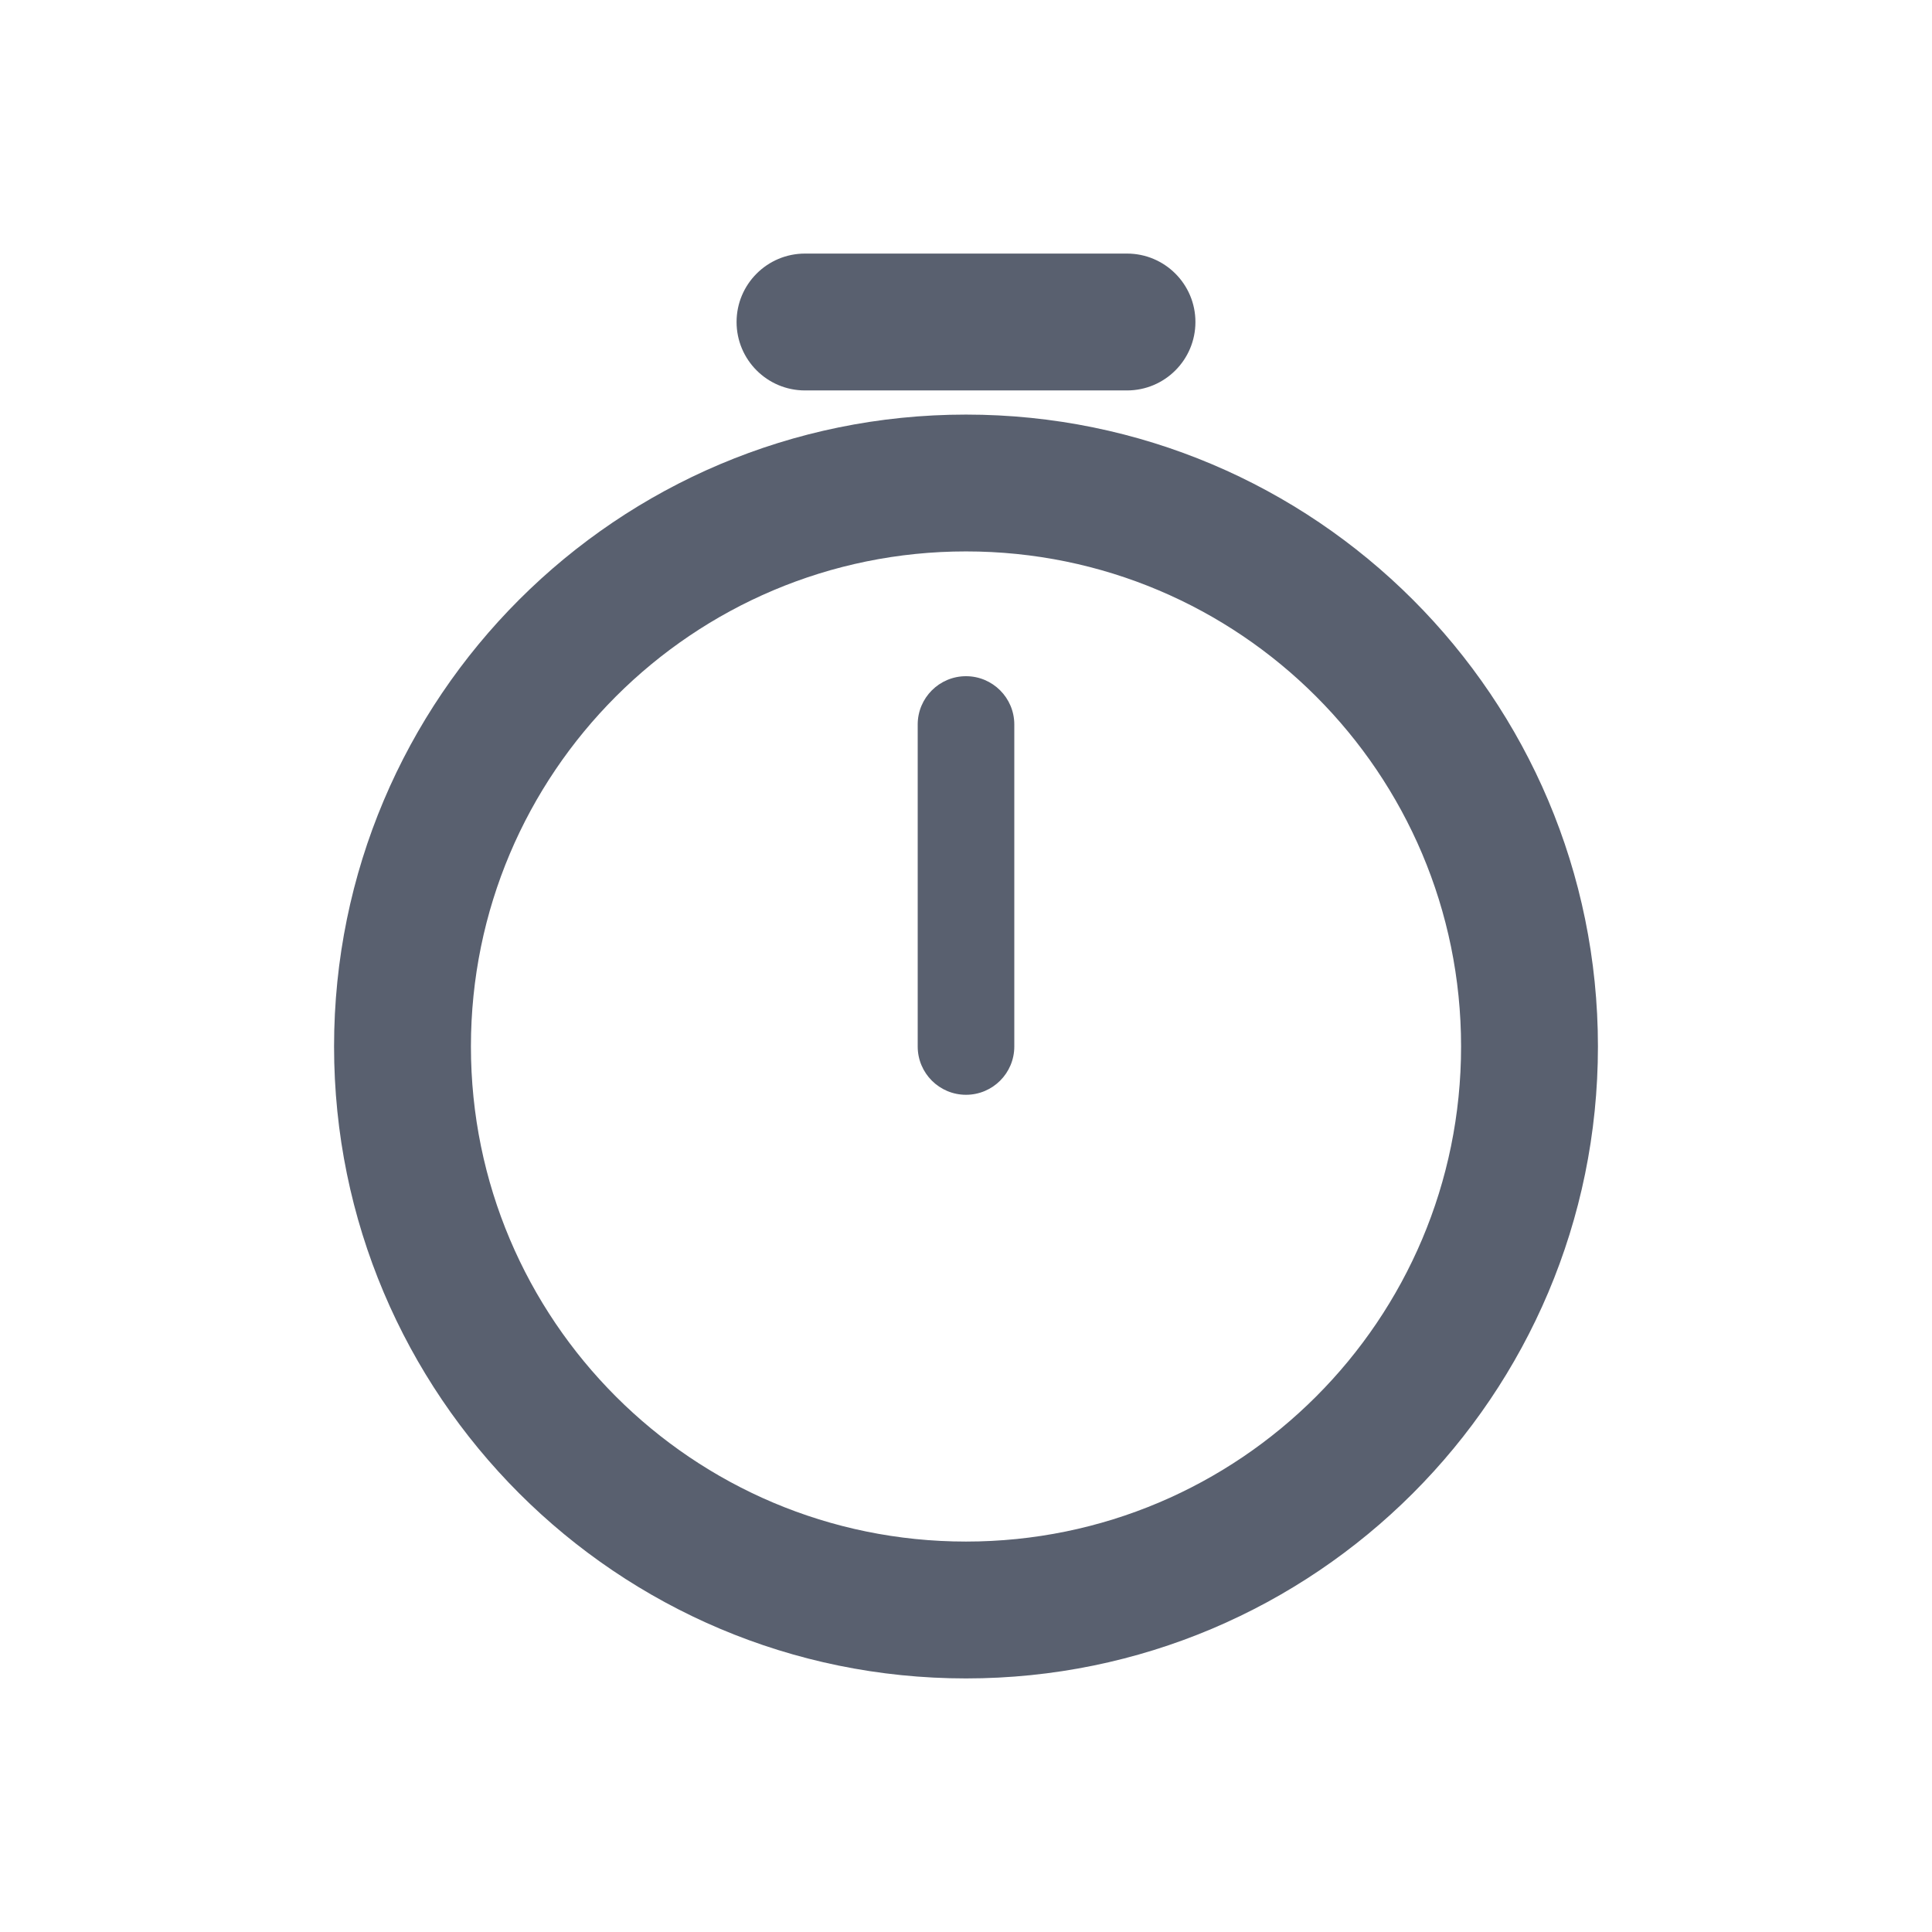 <svg width="56" height="56" viewBox="0 0 56 56" fill="none" xmlns="http://www.w3.org/2000/svg">
<path fill-rule="evenodd" clip-rule="evenodd" d="M28 15.983C20.075 15.983 13.65 22.408 13.65 30.333C13.65 38.259 20.075 44.683 28 44.683C35.925 44.683 42.35 38.259 42.35 30.333C42.35 22.408 35.925 15.983 28 15.983ZM9.683 30.333C9.683 20.217 17.884 12.017 28 12.017C38.116 12.017 46.317 20.217 46.317 30.333C46.317 40.449 38.116 48.65 28 48.65C17.884 48.65 9.683 40.449 9.683 30.333Z" fill="#59606F"/>
<path fill-rule="evenodd" clip-rule="evenodd" d="M21.35 9.333C21.35 8.238 22.238 7.35 23.333 7.35H32.667C33.762 7.35 34.65 8.238 34.65 9.333C34.65 10.429 33.762 11.317 32.667 11.317H23.333C22.238 11.317 21.35 10.429 21.35 9.333Z" fill="#59606F"/>
<path fill-rule="evenodd" clip-rule="evenodd" d="M28 19.6C28.773 19.6 29.4 20.227 29.4 21L29.4 30.333C29.4 31.107 28.773 31.733 28 31.733C27.227 31.733 26.6 31.107 26.6 30.333L26.6 21C26.6 20.227 27.227 19.6 28 19.6Z" fill="#59606F"/>
</svg>
